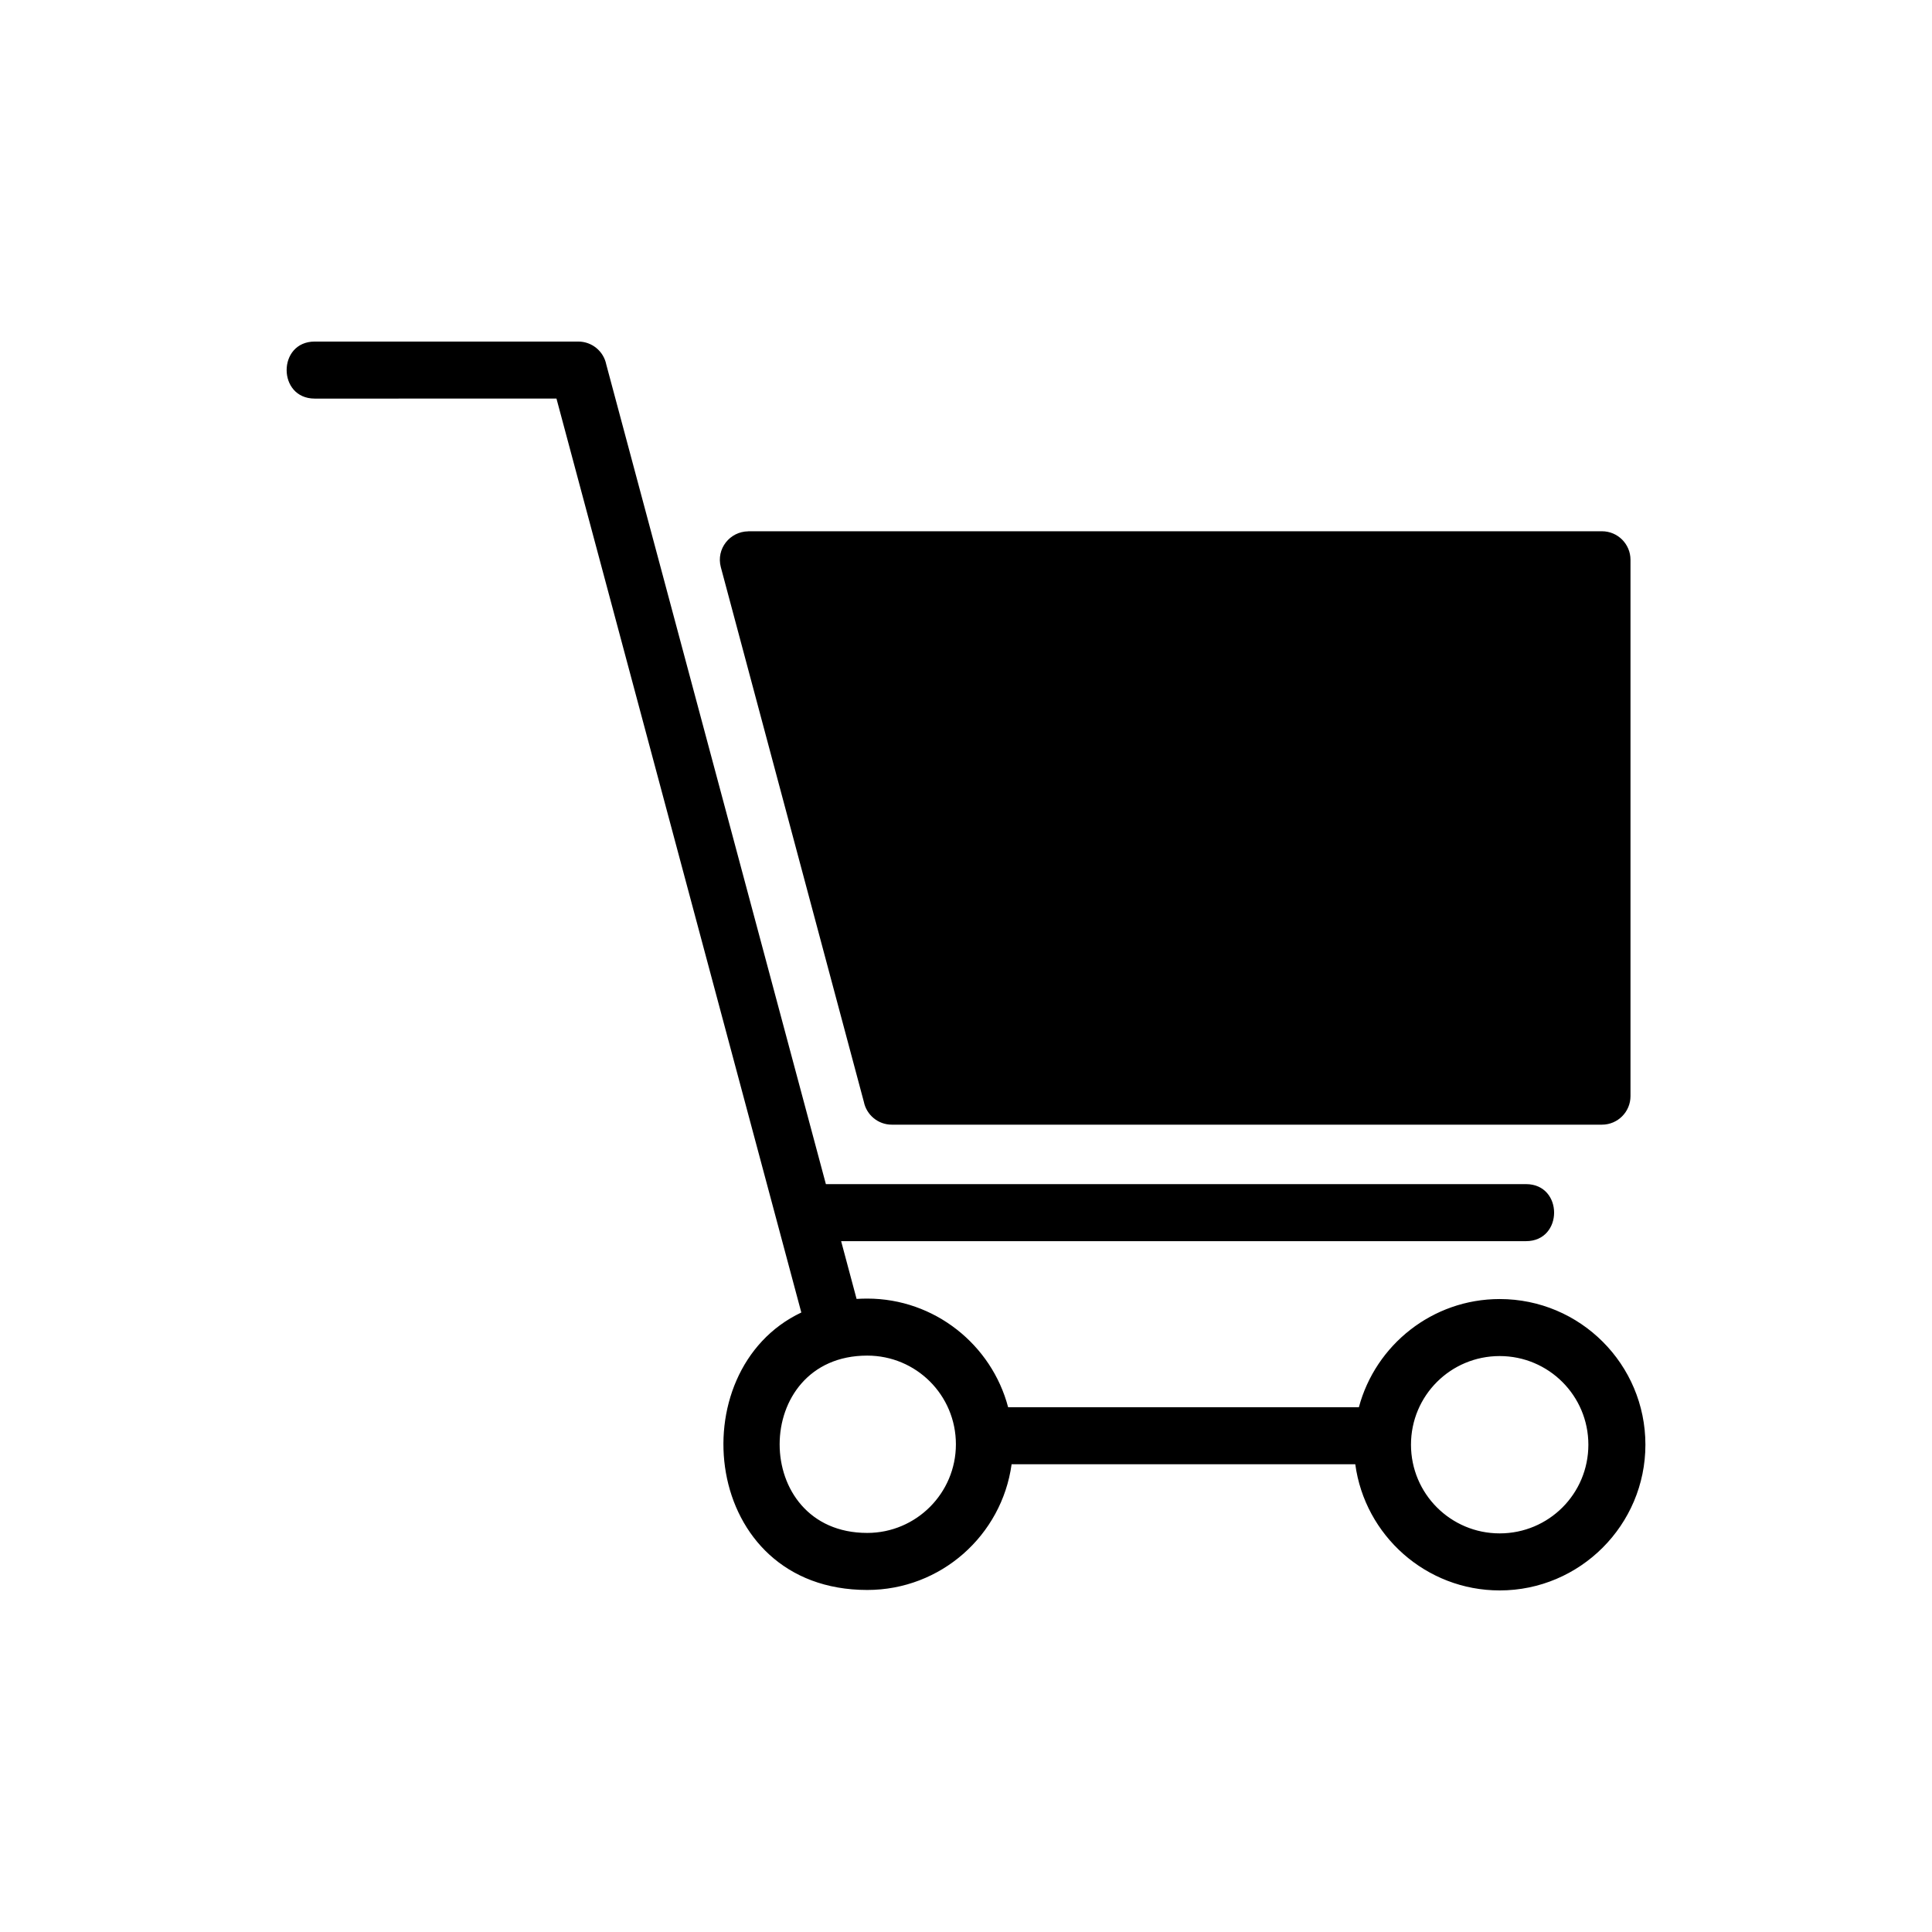 <?xml version="1.0" encoding="UTF-8"?>
<!-- Uploaded to: ICON Repo, www.iconrepo.com, Generator: ICON Repo Mixer Tools -->
<svg fill="#000000" width="800px" height="800px" version="1.1" viewBox="144 144 512 512" xmlns="http://www.w3.org/2000/svg">
 <path d="m227.41 249.63c-9.93 0-9.93-15.113 0-15.113h69.844c3.656 0 6.711 2.602 7.406 6.047l58.207 217.24h185.54c9.93 0 9.93 15.113 0 15.113h-181.5l4.098 15.312c0.922-0.059 1.844-0.09 2.812-0.09 17.879 0 32.996 12.258 37.348 28.793h92.953c4.398-16.488 19.469-28.672 37.316-28.672 21.328 0 38.617 17.289 38.617 38.602 0 21.281-17.336 38.617-38.617 38.617-19.543 0-35.73-14.586-38.27-33.434h-91.078c-2.586 18.816-18.727 33.312-38.254 33.312-44.09 0-49.953-58.176-17.473-73.531l-64.887-242.2zm314.02 253.74c-13.012 0-23.504 10.488-23.504 23.488 0 12.984 10.504 23.504 23.504 23.504 13.012 0 23.504-10.488 23.504-23.504 0-12.984-10.52-23.488-23.504-23.488zm-167.61-0.121c-30.91 0-30.969 46.992 0 46.992 12.969 0 23.504-10.52 23.504-23.488 0-13.012-10.488-23.504-23.504-23.504zm-31.512-218.46h226.23c4.172 0 7.559 3.387 7.559 7.559v142.14c0 4.172-3.387 7.559-7.559 7.559h-188.2c-3.656 0-6.711-2.602-7.406-6.047l-37.906-141.7c-1.285-4.836 2.371-9.445 7.285-9.492z"/>
</svg>